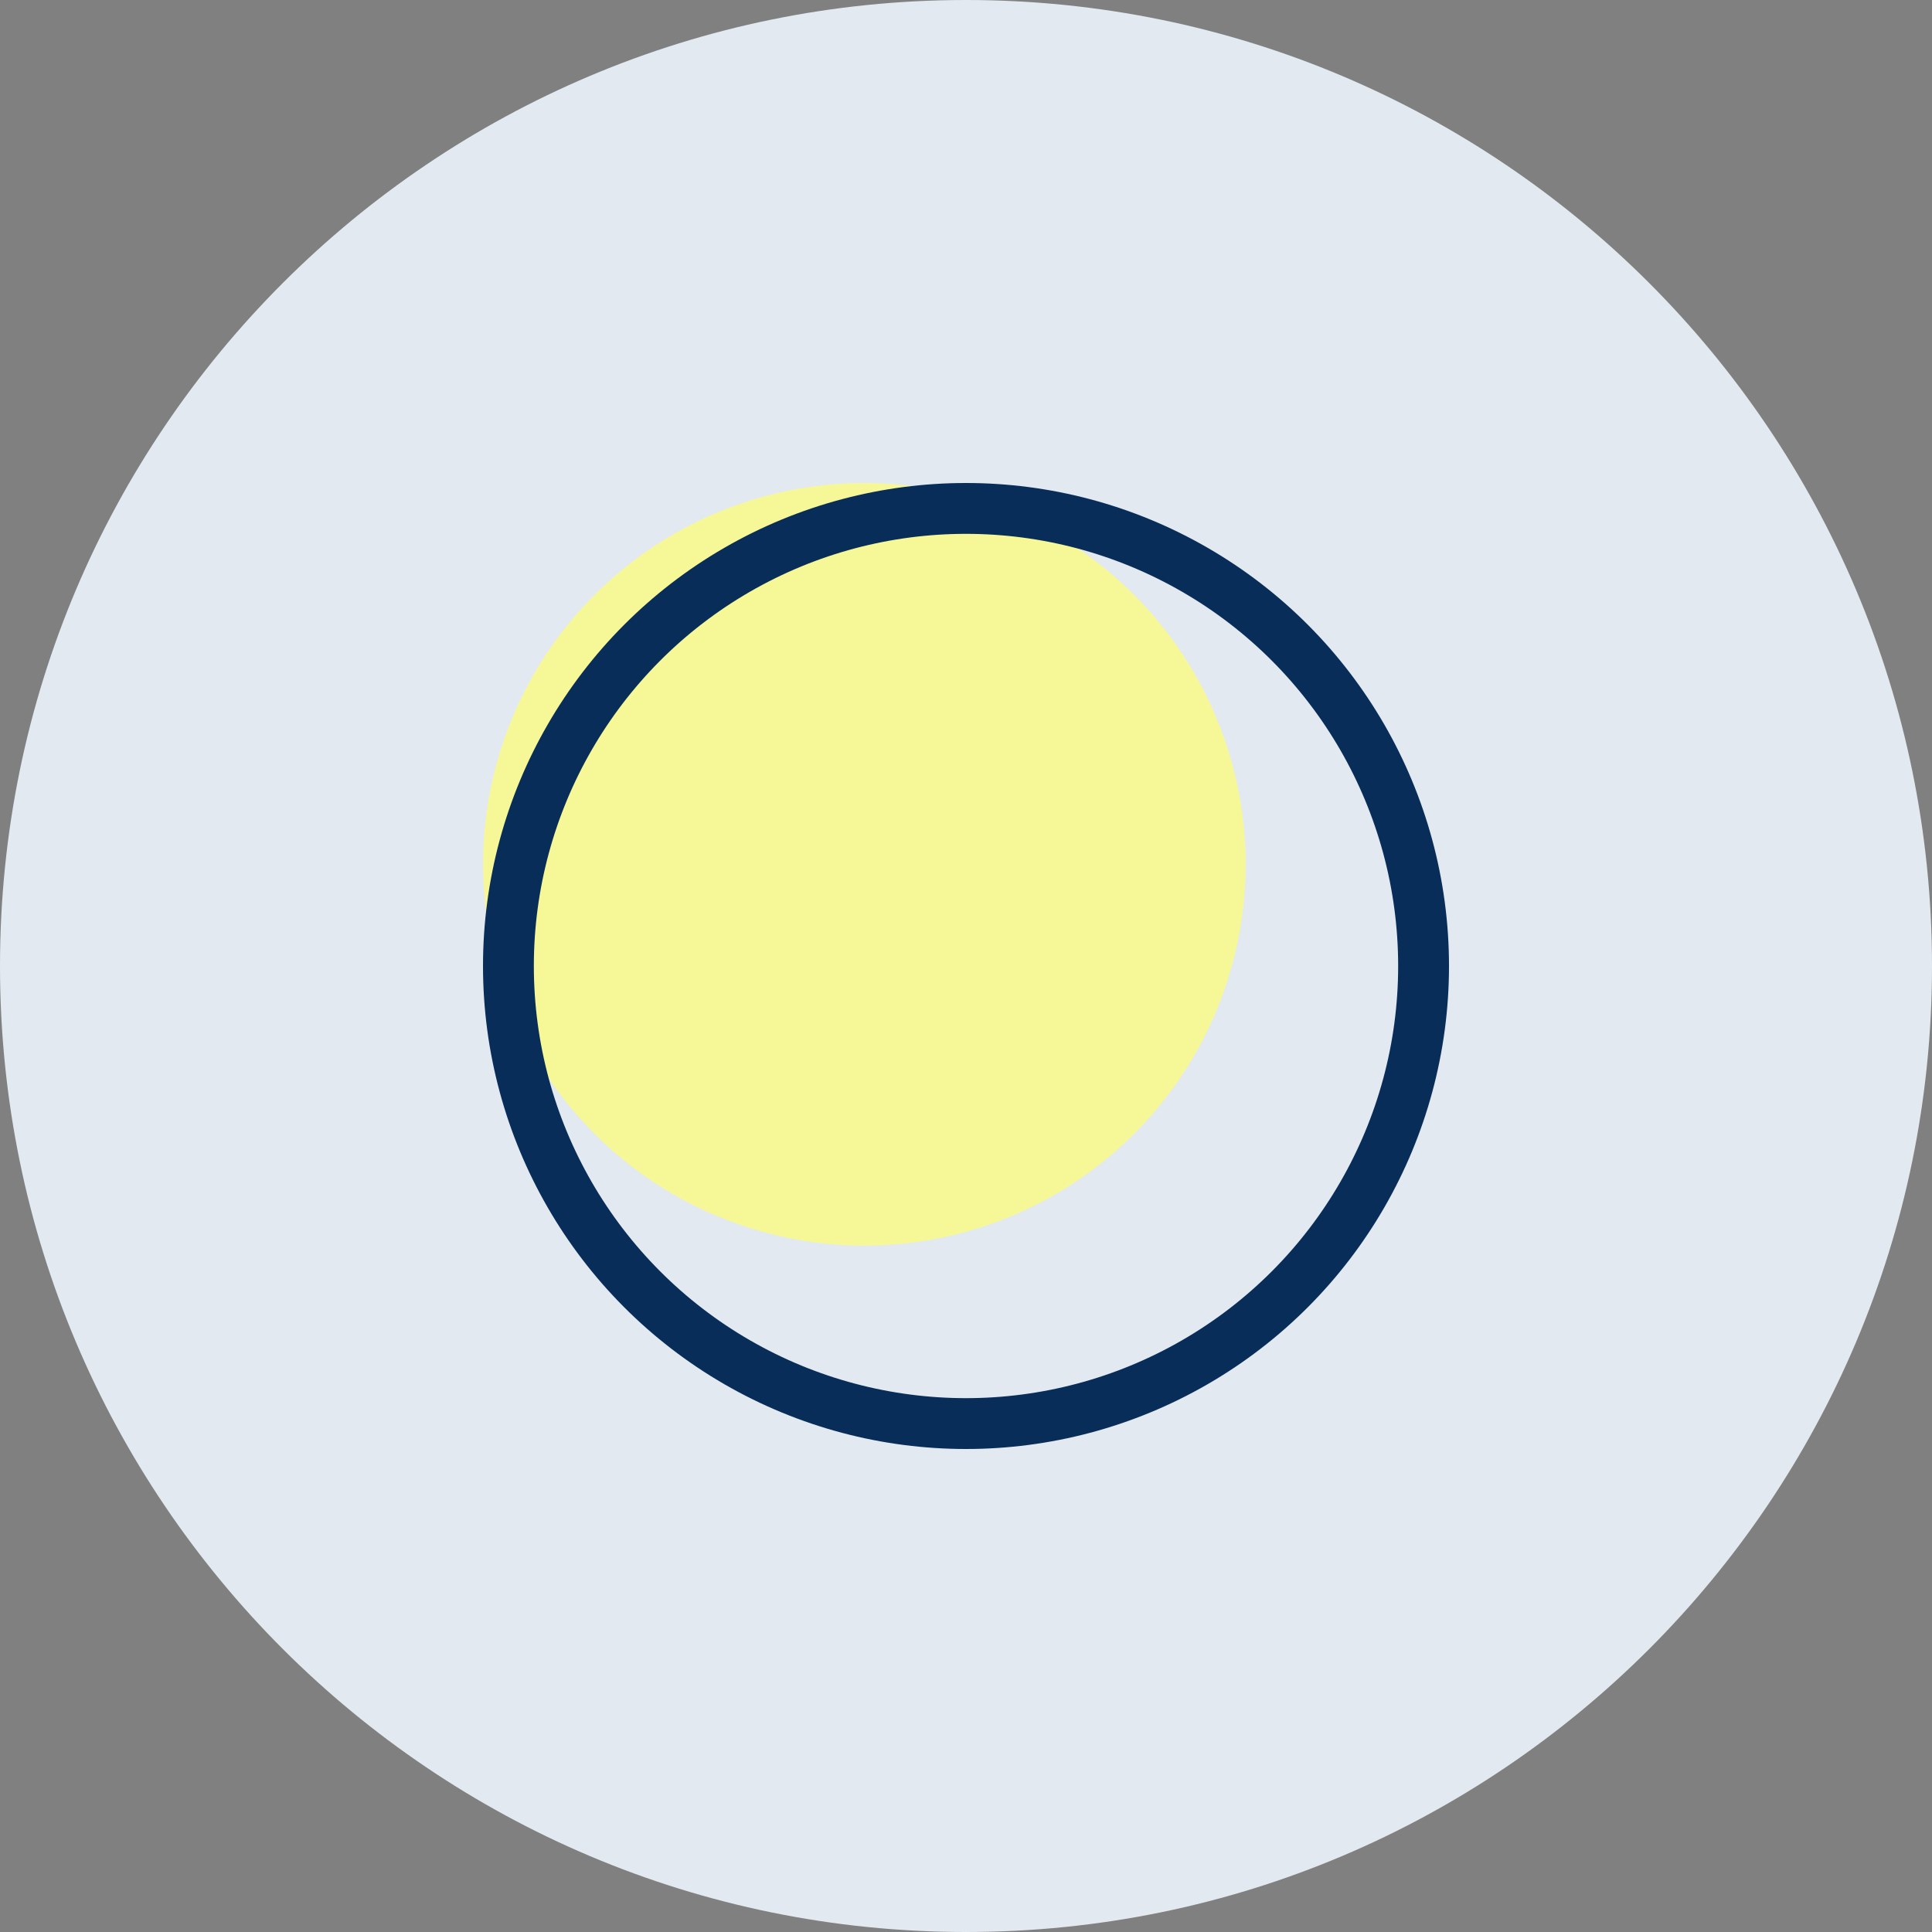 <svg xmlns="http://www.w3.org/2000/svg" id="Capa_1" width="76" height="76" viewBox="0 0 76 76"><rect x="0" y="0" width="76" height="76" fill="#808080" stroke="none"/><path id="Trazado_330" d="m38,0c20.99,0,38,17.01,38,38s-17.01,38-38,38S0,58.99,0,38,17.01,0,38,0Z" fill="#e2e9f0" stroke-width="0"></path><circle id="Elipse_34" cx="34" cy="34" r="15" fill="#f6f898" stroke-width="0"></circle><g id="Elipse_33"><circle cx="38" cy="38" r="19" fill="none" stroke-width="0"></circle><circle cx="38" cy="38" r="18" fill="none" stroke="#082d58" stroke-width="2"></circle></g></svg>
